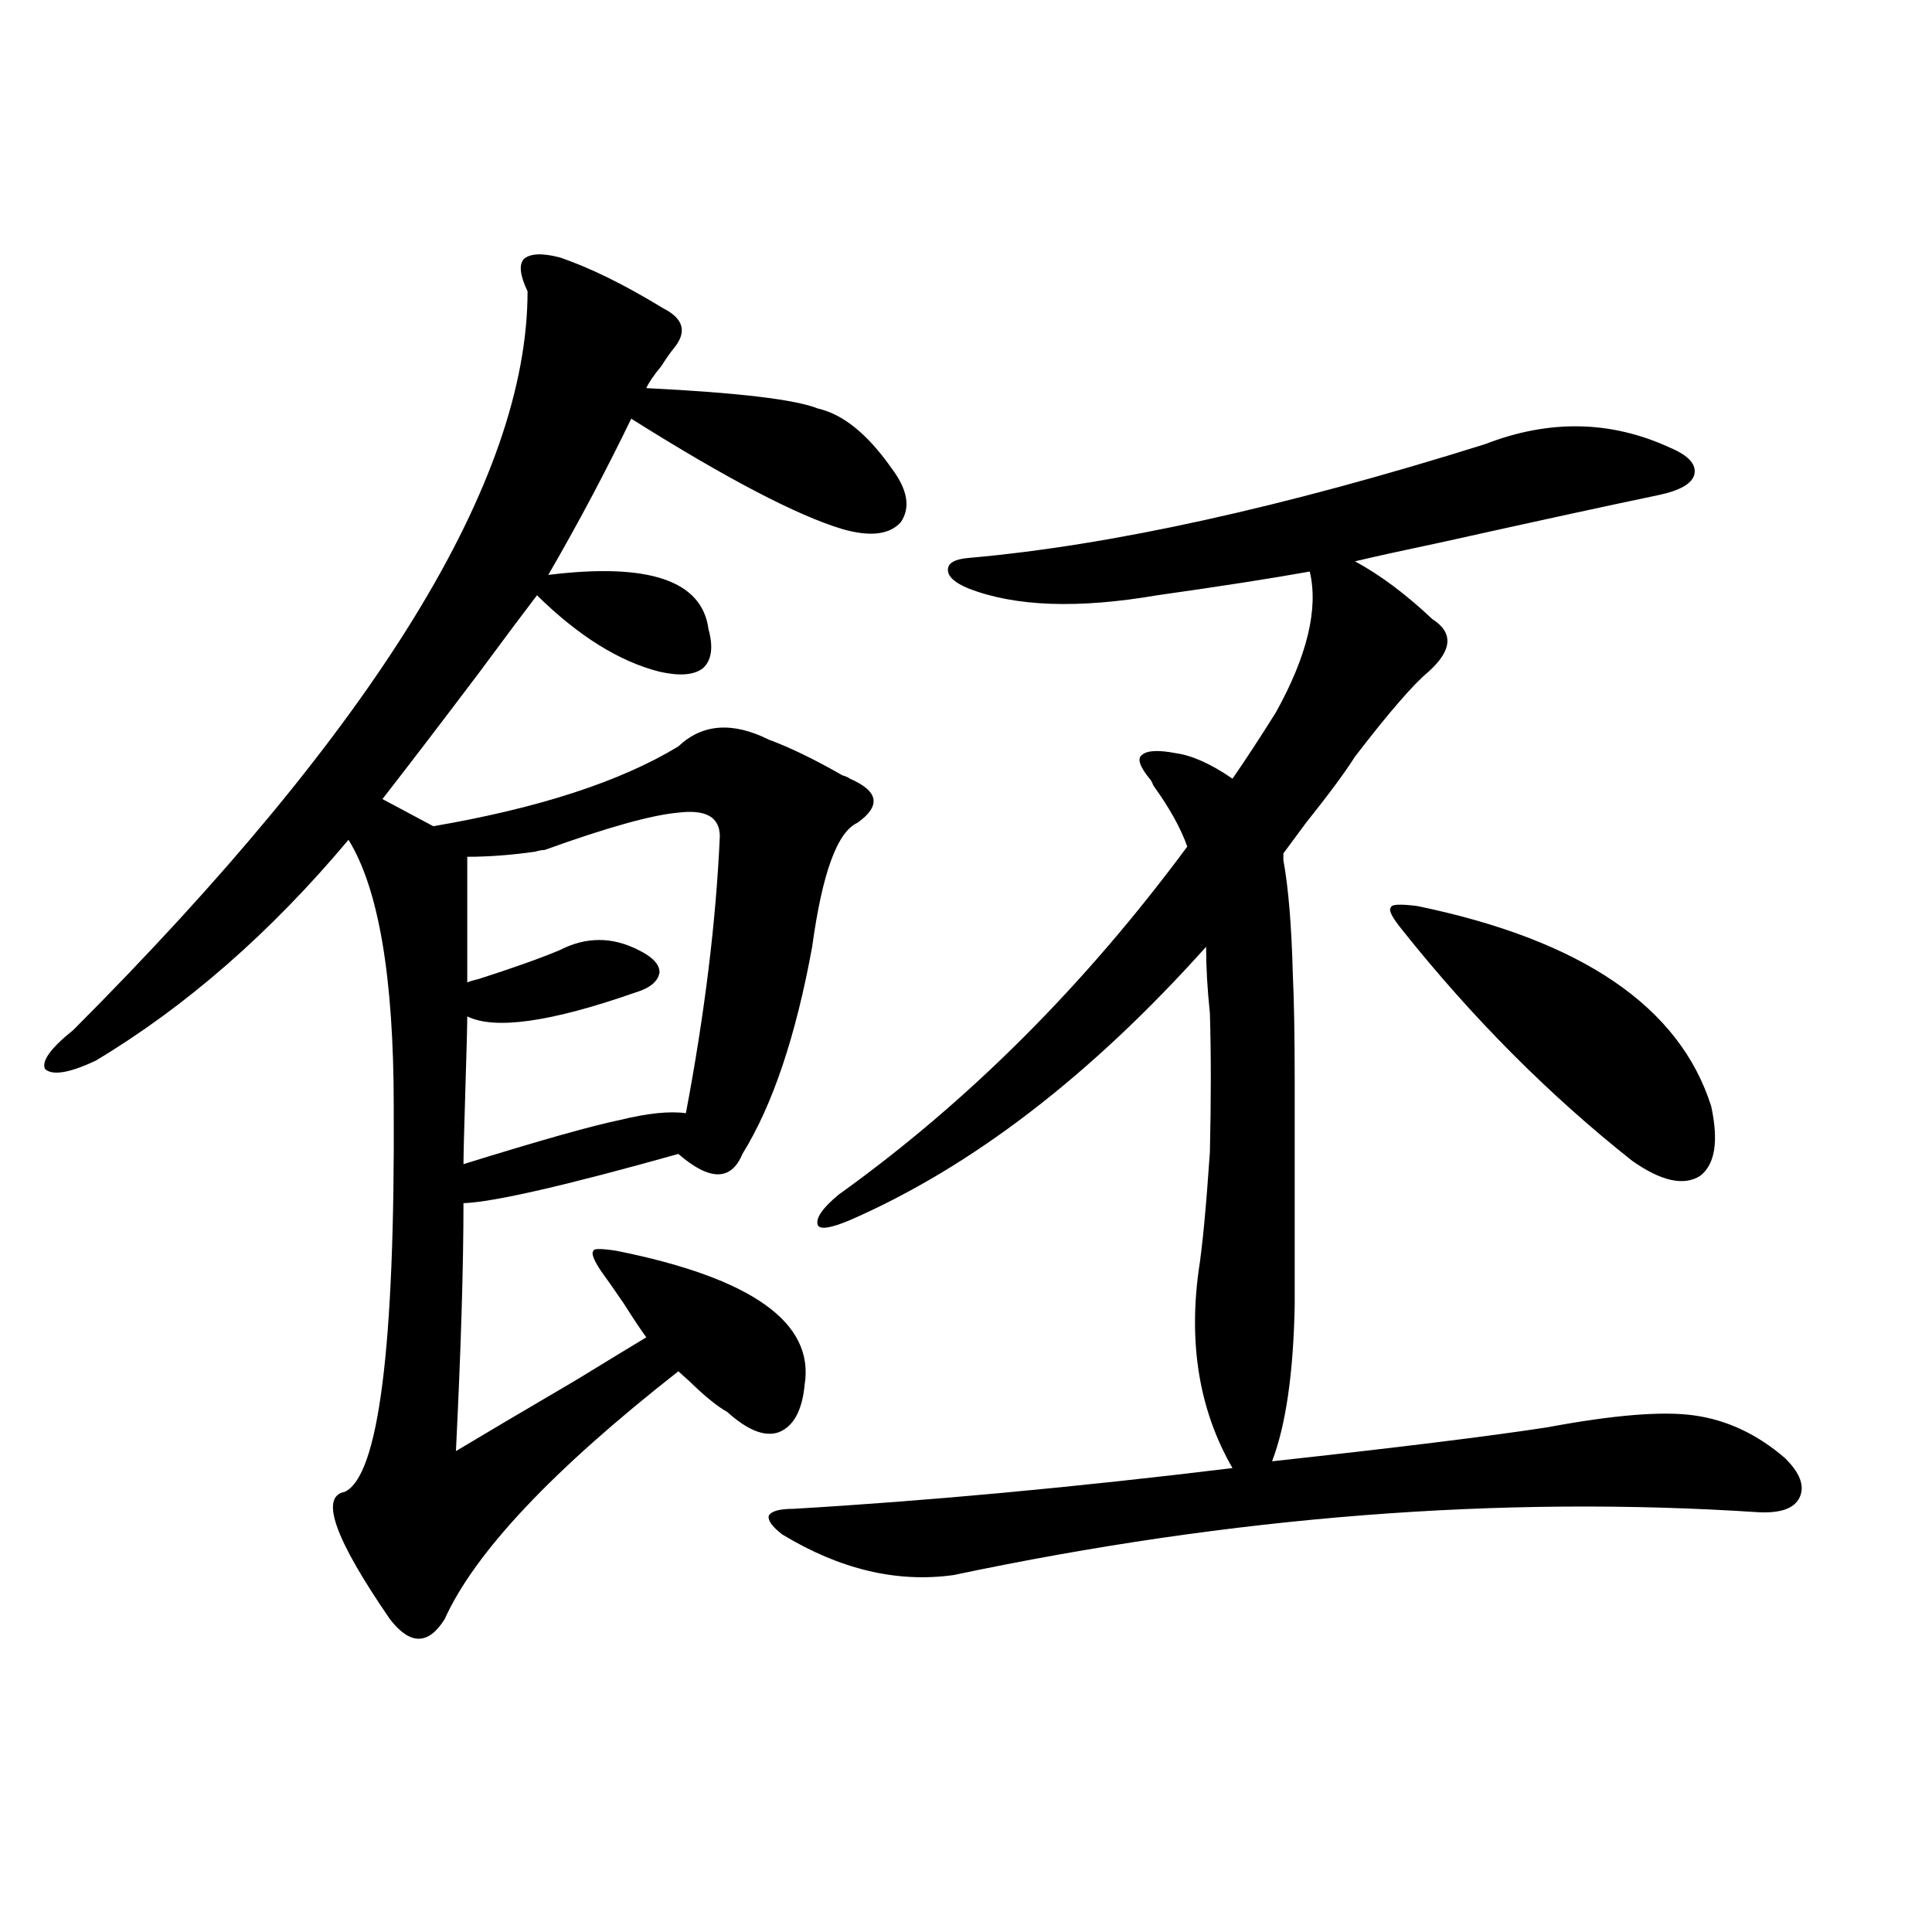 <?xml version="1.0" encoding="utf-8"?>
<!-- Generator: Adobe Illustrator 16.0.0, SVG Export Plug-In . SVG Version: 6.00 Build 0)  -->
<!DOCTYPE svg PUBLIC "-//W3C//DTD SVG 1.1//EN" "http://www.w3.org/Graphics/SVG/1.1/DTD/svg11.dtd">
<svg version="1.1" id="图层_1" xmlns="http://www.w3.org/2000/svg" xmlns:xlink="http://www.w3.org/1999/xlink" x="0px" y="0px"
	 width="1000px" height="1000px" viewBox="0 0 1000 1000" enable-background="new 0 0 1000 1000" xml:space="preserve">
<path d="M416.478,716.809c-1.311,13.485-5.854,21.685-13.658,24.609c-7.164,2.349-15.944-1.167-26.341-10.547
	c-5.213-2.925-11.707-8.198-19.512-15.82c-2.606-2.335-4.558-4.093-5.854-5.273c-65.044,50.977-105.363,93.755-120.973,128.32
	c-8.46,13.472-17.896,13.472-28.292,0c-28.627-41.597-36.432-63.569-23.414-65.918c17.561-8.198,26.006-74.707,25.365-199.512
	c0-66.797-7.805-112.788-23.414-137.988c-40.334,48.052-83.9,86.133-130.729,114.258c-13.658,6.454-22.438,7.91-26.341,4.395
	c-1.951-4.093,2.927-10.835,14.634-20.215c156.734-157.022,235.116-284.464,235.116-382.324c-3.902-8.198-4.558-13.761-1.951-16.699
	c3.247-2.925,9.421-3.214,18.536-0.879c15.609,5.273,33.49,14.063,53.657,26.367c10.396,5.273,12.348,12.017,5.854,20.215
	c-1.951,2.349-4.237,5.575-6.829,9.668c-3.902,4.696-6.509,8.501-7.805,11.426c47.469,2.349,77.071,5.864,88.778,10.547
	c13.003,2.938,25.686,13.184,38.048,30.762c8.445,11.138,10.076,20.517,4.878,28.125c-5.854,6.454-15.944,7.622-30.243,3.516
	c-23.414-7.031-59.846-26.065-109.266-57.129c-13.018,26.958-27.316,53.915-42.926,80.859c52.026-6.44,79.663,2.938,82.925,28.125
	c2.592,9.38,1.616,16.122-2.927,20.215c-4.558,3.516-12.042,4.106-22.438,1.758c-20.822-5.273-41.95-18.457-63.413-39.551
	c-5.854,7.622-15.944,21.094-30.243,40.43c-20.822,27.548-37.407,49.219-49.755,65.039l26.341,14.063
	c54.633-9.366,96.903-23.14,126.826-41.309c12.348-11.714,27.957-12.882,46.828-3.516c11.052,4.106,23.734,10.259,38.048,18.457
	c1.951,0.591,3.247,1.181,3.902,1.758c14.954,6.454,16.25,14.063,3.902,22.852c-10.411,4.696-18.216,26.079-23.414,64.16
	c-8.46,46.294-20.487,82.04-36.097,107.227c-5.854,14.063-16.92,14.063-33.17,0c-58.535,16.411-95.607,24.911-111.217,25.488
	c0,32.821-1.311,75.586-3.902,128.32c13.658-8.198,34.466-20.503,62.438-36.914c16.25-9.956,28.292-17.276,36.097-21.973
	c-2.606-3.516-6.509-9.366-11.707-17.578c-5.213-7.608-9.115-13.184-11.707-16.699c-3.902-5.851-5.213-9.366-3.902-10.547
	c0-1.167,3.902-1.167,11.707,0C389.161,661.438,421.676,684.591,416.478,716.809z M372.576,432.922
	c0-9.956-7.164-14.063-21.463-12.305c-13.658,1.181-36.752,7.622-69.267,19.336c-1.311,0-2.927,0.302-4.878,0.879
	c-12.362,1.758-24.069,2.637-35.121,2.637v65.039c1.296-0.577,3.247-1.167,5.854-1.758c18.201-5.851,32.194-10.835,41.95-14.941
	c13.658-7.031,27.316-7.031,40.975,0c7.149,3.516,10.731,7.333,10.731,11.426c-0.655,4.696-4.878,8.212-12.683,10.547
	c-43.581,15.243-72.528,19.336-86.827,12.305c0,4.696-0.335,17.29-0.976,37.793c-0.655,21.094-0.976,33.989-0.976,38.672
	c39.664-12.305,66.66-19.913,80.974-22.852c14.299-3.516,25.686-4.683,34.146-3.516C364.771,524.63,370.625,476.867,372.576,432.922
	z M664.276,445.227c2.592,14.063,4.223,33.7,4.878,58.887c0.641,13.485,0.976,31.942,0.976,55.371c0,18.759,0,57.431,0,116.016
	c-0.655,35.156-4.558,62.114-11.707,80.859c64.389-7.031,111.857-12.882,142.436-17.578c34.466-6.44,59.831-8.487,76.096-6.152
	c16.905,2.349,32.515,9.668,46.828,21.973c7.805,7.622,10.396,14.364,7.805,20.215c-2.606,5.864-9.756,8.501-21.463,7.91
	c-133.335-8.789-272.188,2.06-416.575,32.52c-29.268,4.093-58.87-2.925-88.778-21.094c-5.213-4.093-7.484-7.319-6.829-9.668
	c1.296-2.335,5.519-3.516,12.683-3.516c69.587-4.093,145.362-11.124,227.312-21.094c-16.92-29.292-22.773-63.281-17.561-101.953
	c1.951-12.305,3.902-32.808,5.854-61.523c0.641-26.944,0.641-50.977,0-72.07c-1.311-12.305-1.951-23.73-1.951-34.277
	c-59.846,66.797-121.308,113.97-184.386,141.504c-9.756,4.106-15.289,4.985-16.585,2.637c-1.311-3.516,2.271-8.789,10.731-15.82
	c66.98-48.038,127.146-108.105,180.483-180.176c-3.262-9.366-9.115-19.913-17.561-31.641c-0.655-1.758-1.311-2.925-1.951-3.516
	c-5.213-6.44-6.509-10.547-3.902-12.305c2.592-2.335,8.445-2.637,17.561-0.879c8.445,1.181,18.201,5.575,29.268,13.184
	c6.494-9.366,13.979-20.792,22.438-34.277c16.25-29.292,22.104-53.613,17.561-72.949c-19.512,3.516-45.853,7.622-79.022,12.305
	c-40.975,7.031-73.504,5.864-97.559-3.516c-7.164-2.925-10.731-6.152-10.731-9.668s3.567-5.562,10.731-6.152
	c73.489-6.44,162.588-26.065,267.311-58.887c33.17-12.882,65.029-12.305,95.607,1.758c9.756,4.106,13.979,8.789,12.683,14.063
	c-1.311,4.696-7.484,8.212-18.536,10.547c-25.365,5.273-63.093,13.485-113.168,24.609c-19.512,4.106-34.146,7.333-43.901,9.668
	c13.003,7.031,26.341,17.001,39.999,29.883c11.052,7.031,10.396,16.122-1.951,27.246c-7.805,6.454-20.487,21.094-38.048,43.945
	c-5.213,8.212-13.658,19.638-25.365,34.277c-5.213,7.031-9.115,12.305-11.707,15.82V445.227z M733.543,468.957
	c85.196,17.578,135.927,52.157,152.191,103.711c3.902,18.169,1.951,30.185-5.854,36.035c-8.46,5.273-20.167,2.637-35.121-7.91
	c-42.926-33.976-82.604-73.828-119.021-119.531c-5.213-6.44-7.164-10.245-5.854-11.426
	C719.885,468.078,724.428,467.79,733.543,468.957z"/>
</svg>
